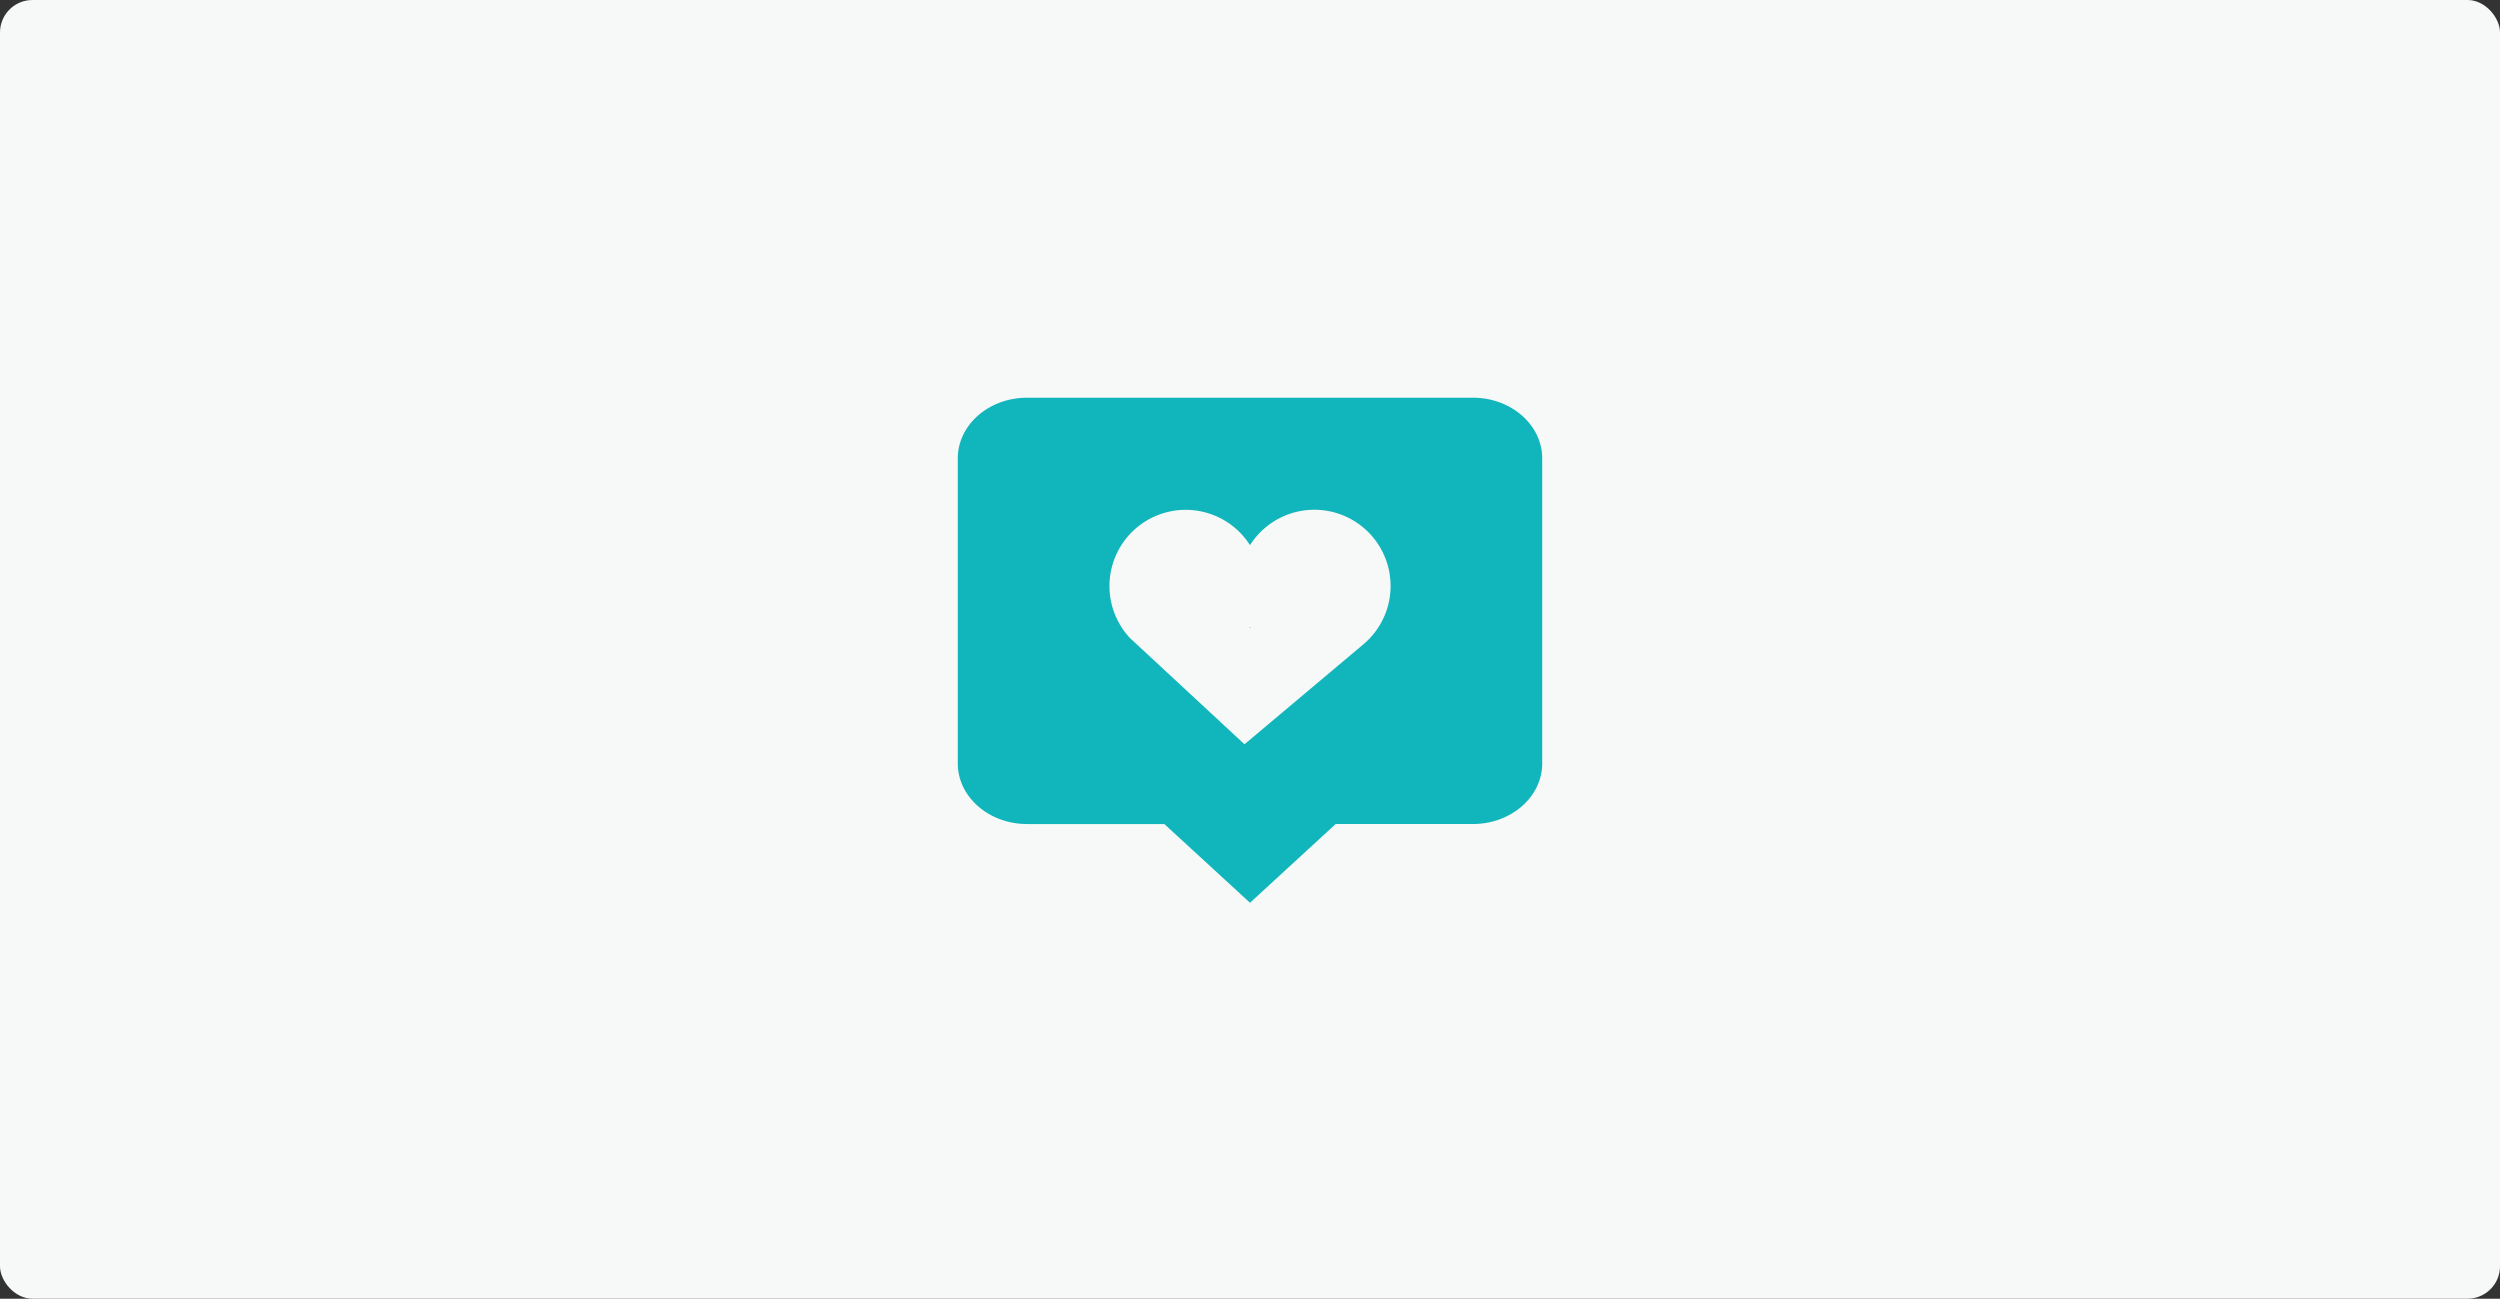 <svg xmlns="http://www.w3.org/2000/svg" width="308" height="160" viewBox="0 0 308 160">
  <rect x="0" y="0" width="308" height="160" fill="#333333" stroke="none"/>
  <rect id="長方形_2583" data-name="長方形 2583" width="308" height="160" rx="4" fill="#f6f9f8"/>
  <g id="heart_2_" data-name="heart (2)" transform="translate(118 47.081)">
    <path id="パス_9673" data-name="パス 9673" d="M36,30.156c.023.036.041.074.066.112l-.138,0C35.952,30.233,35.975,30.192,36,30.156ZM72,9.384V46.971c0,4.116-3.828,7.465-8.53,7.465H46.556L36,64.14l-10.556-9.7H8.53c-4.7,0-8.53-3.349-8.53-7.467V9.384C0,5.268,3.825,1.919,8.53,1.919H63.468C68.172,1.919,71.995,5.265,72,9.384ZM53.32,25.118A9.39,9.39,0,0,0,36,20.082,9.39,9.39,0,1,0,21.2,31.515l14.121,13.1L49.968,32.3A9.375,9.375,0,0,0,53.32,25.118Z" transform="translate(0 0)" fill="#11b5bc"/>
  </g>
</svg>
